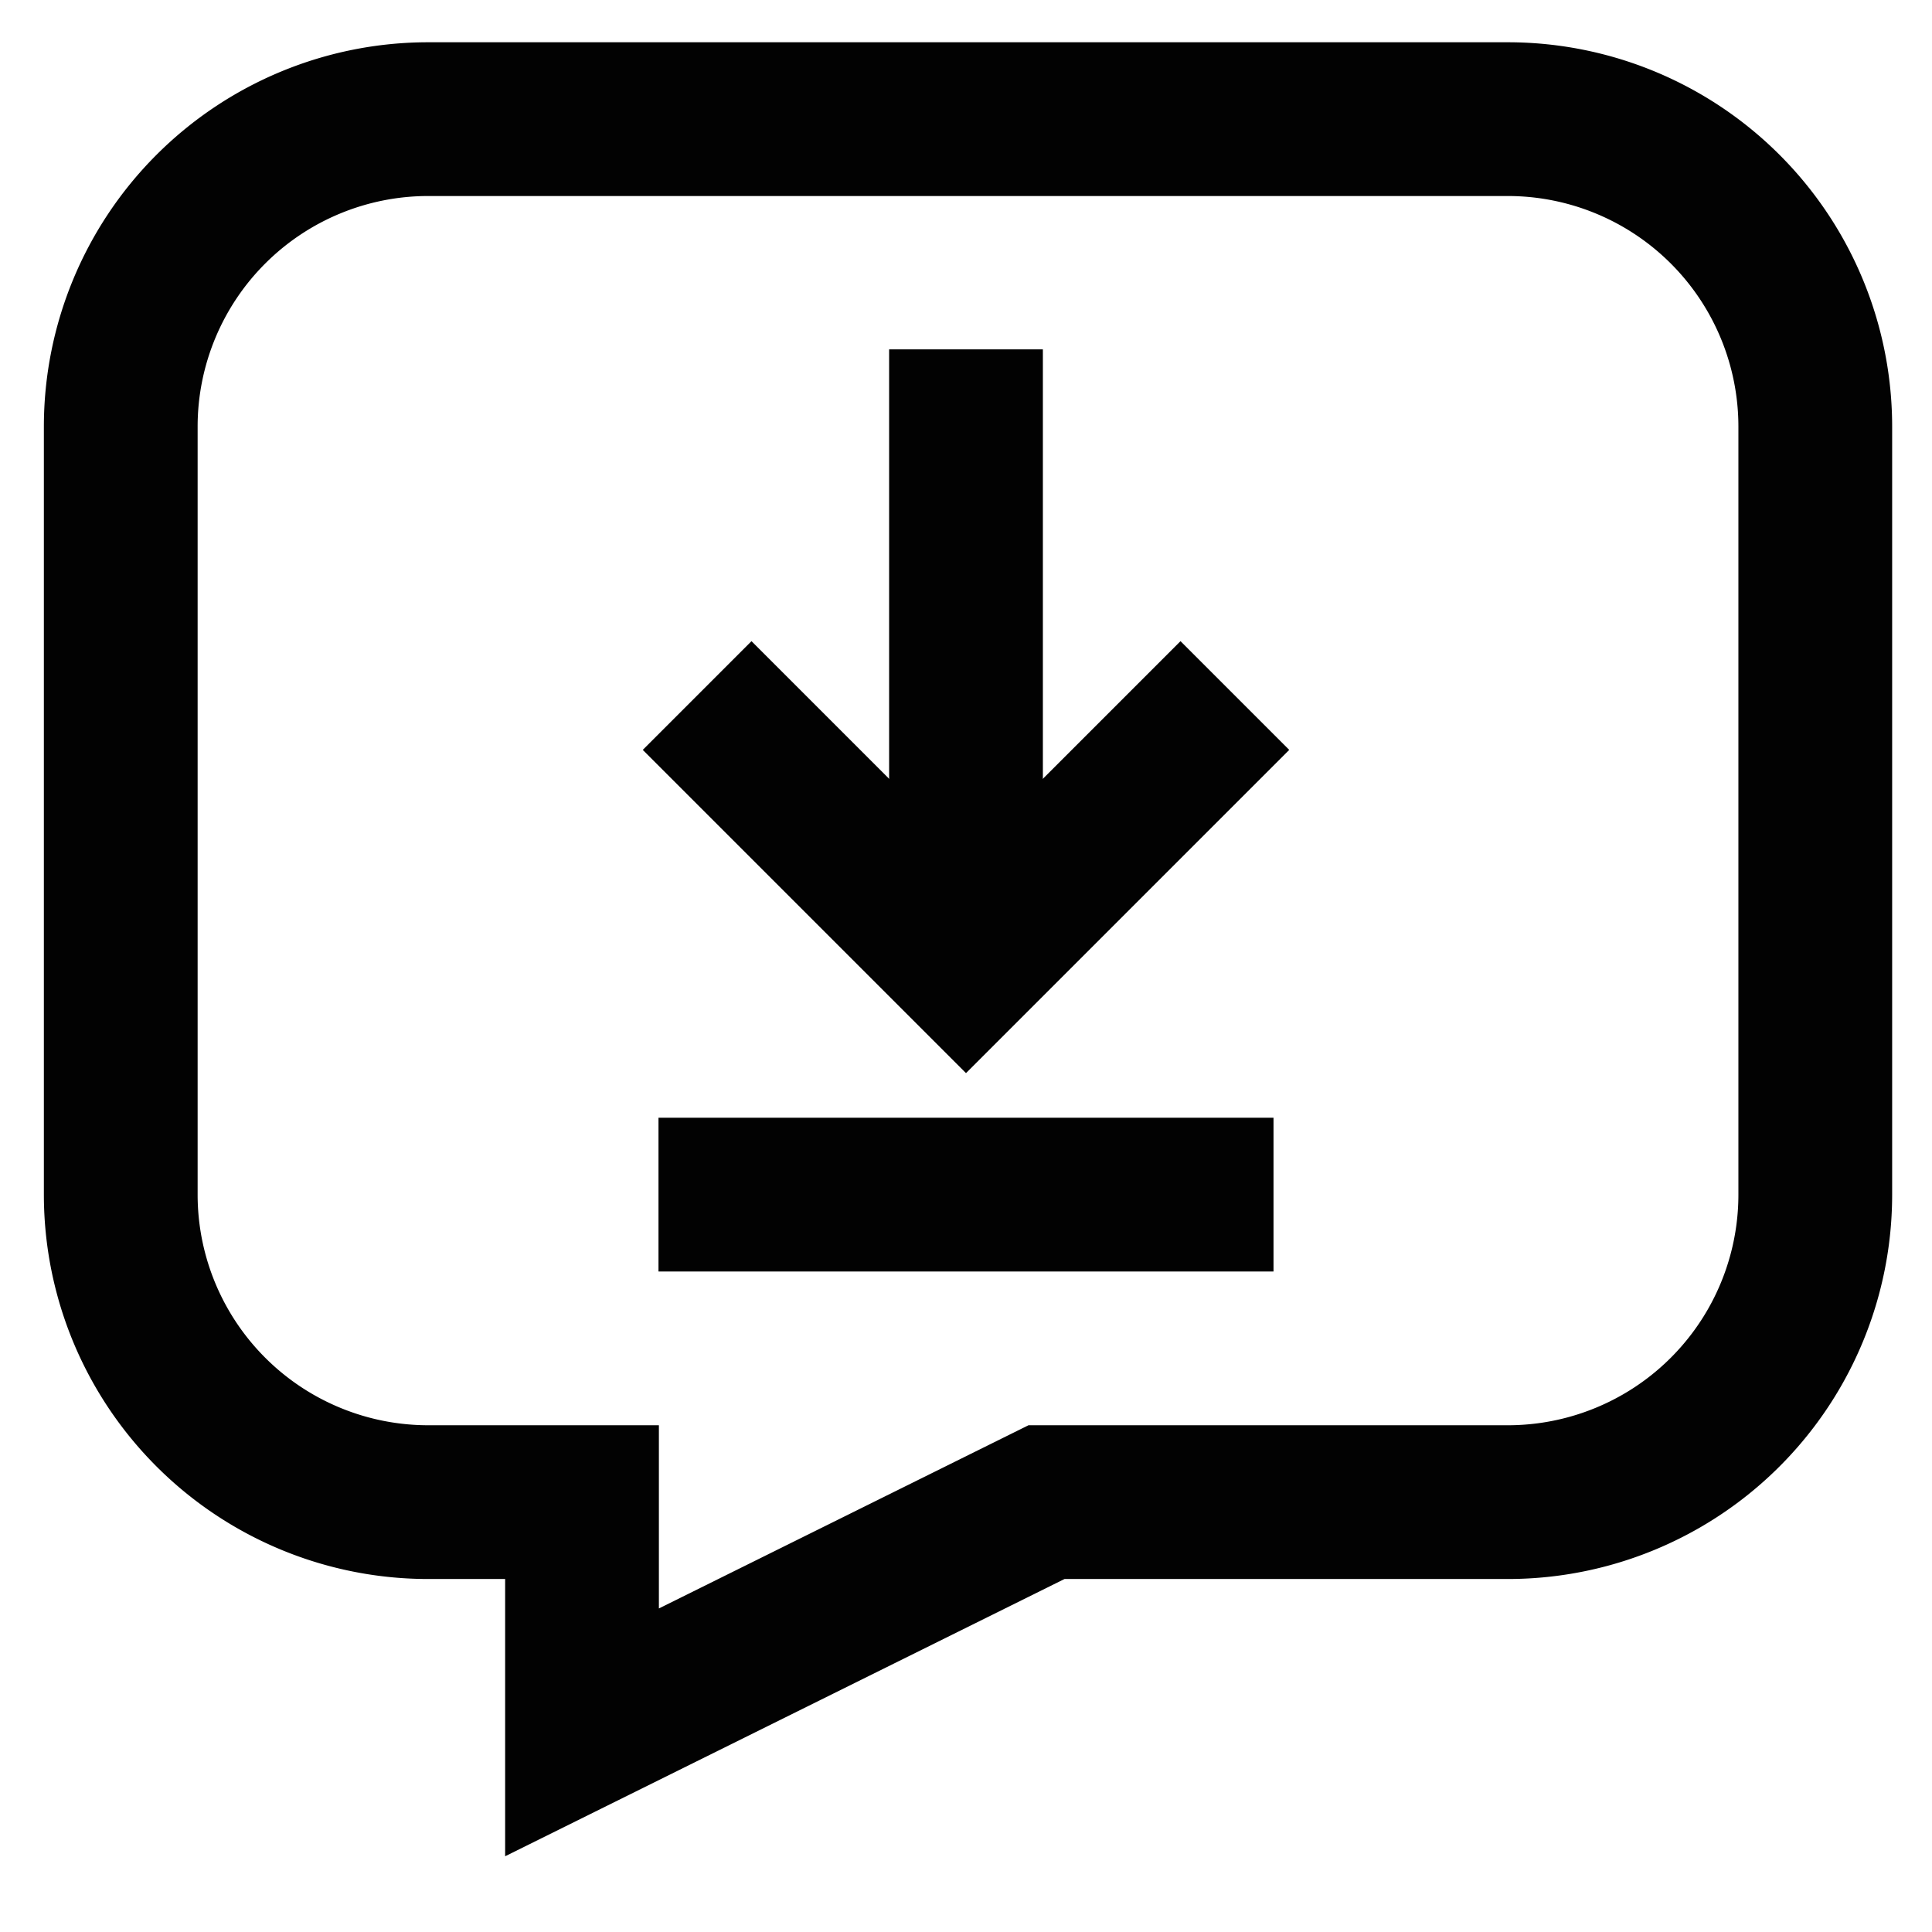 <?xml version="1.0" encoding="utf-8"?>
<svg width="800px" height="800px" viewBox="0 0 24 24" id="Layer_1" data-name="Layer 1" xmlns="http://www.w3.org/2000/svg"><defs><style>.cls-1{fill:none;stroke:#020202;stroke-miterlimit:10;stroke-width:1.91px;}</style></defs><polyline class="cls-1" points="15.34 8.64 12 11.98 8.66 8.64"/><path class="cls-1" d="M9.14,1.48H5.32A3.82,3.82,0,0,0,1.5,5.3v9.54a3.82,3.82,0,0,0,3.82,3.82H7.23v2.86L13,18.66h5.73a3.82,3.82,0,0,0,3.82-3.82V5.3a3.82,3.82,0,0,0-3.82-3.82H9.14Z"/><line class="cls-1" x1="12" y1="11.98" x2="12" y2="4.34"/><line class="cls-1" x1="8.18" y1="14.84" x2="15.82" y2="14.84"/></svg>